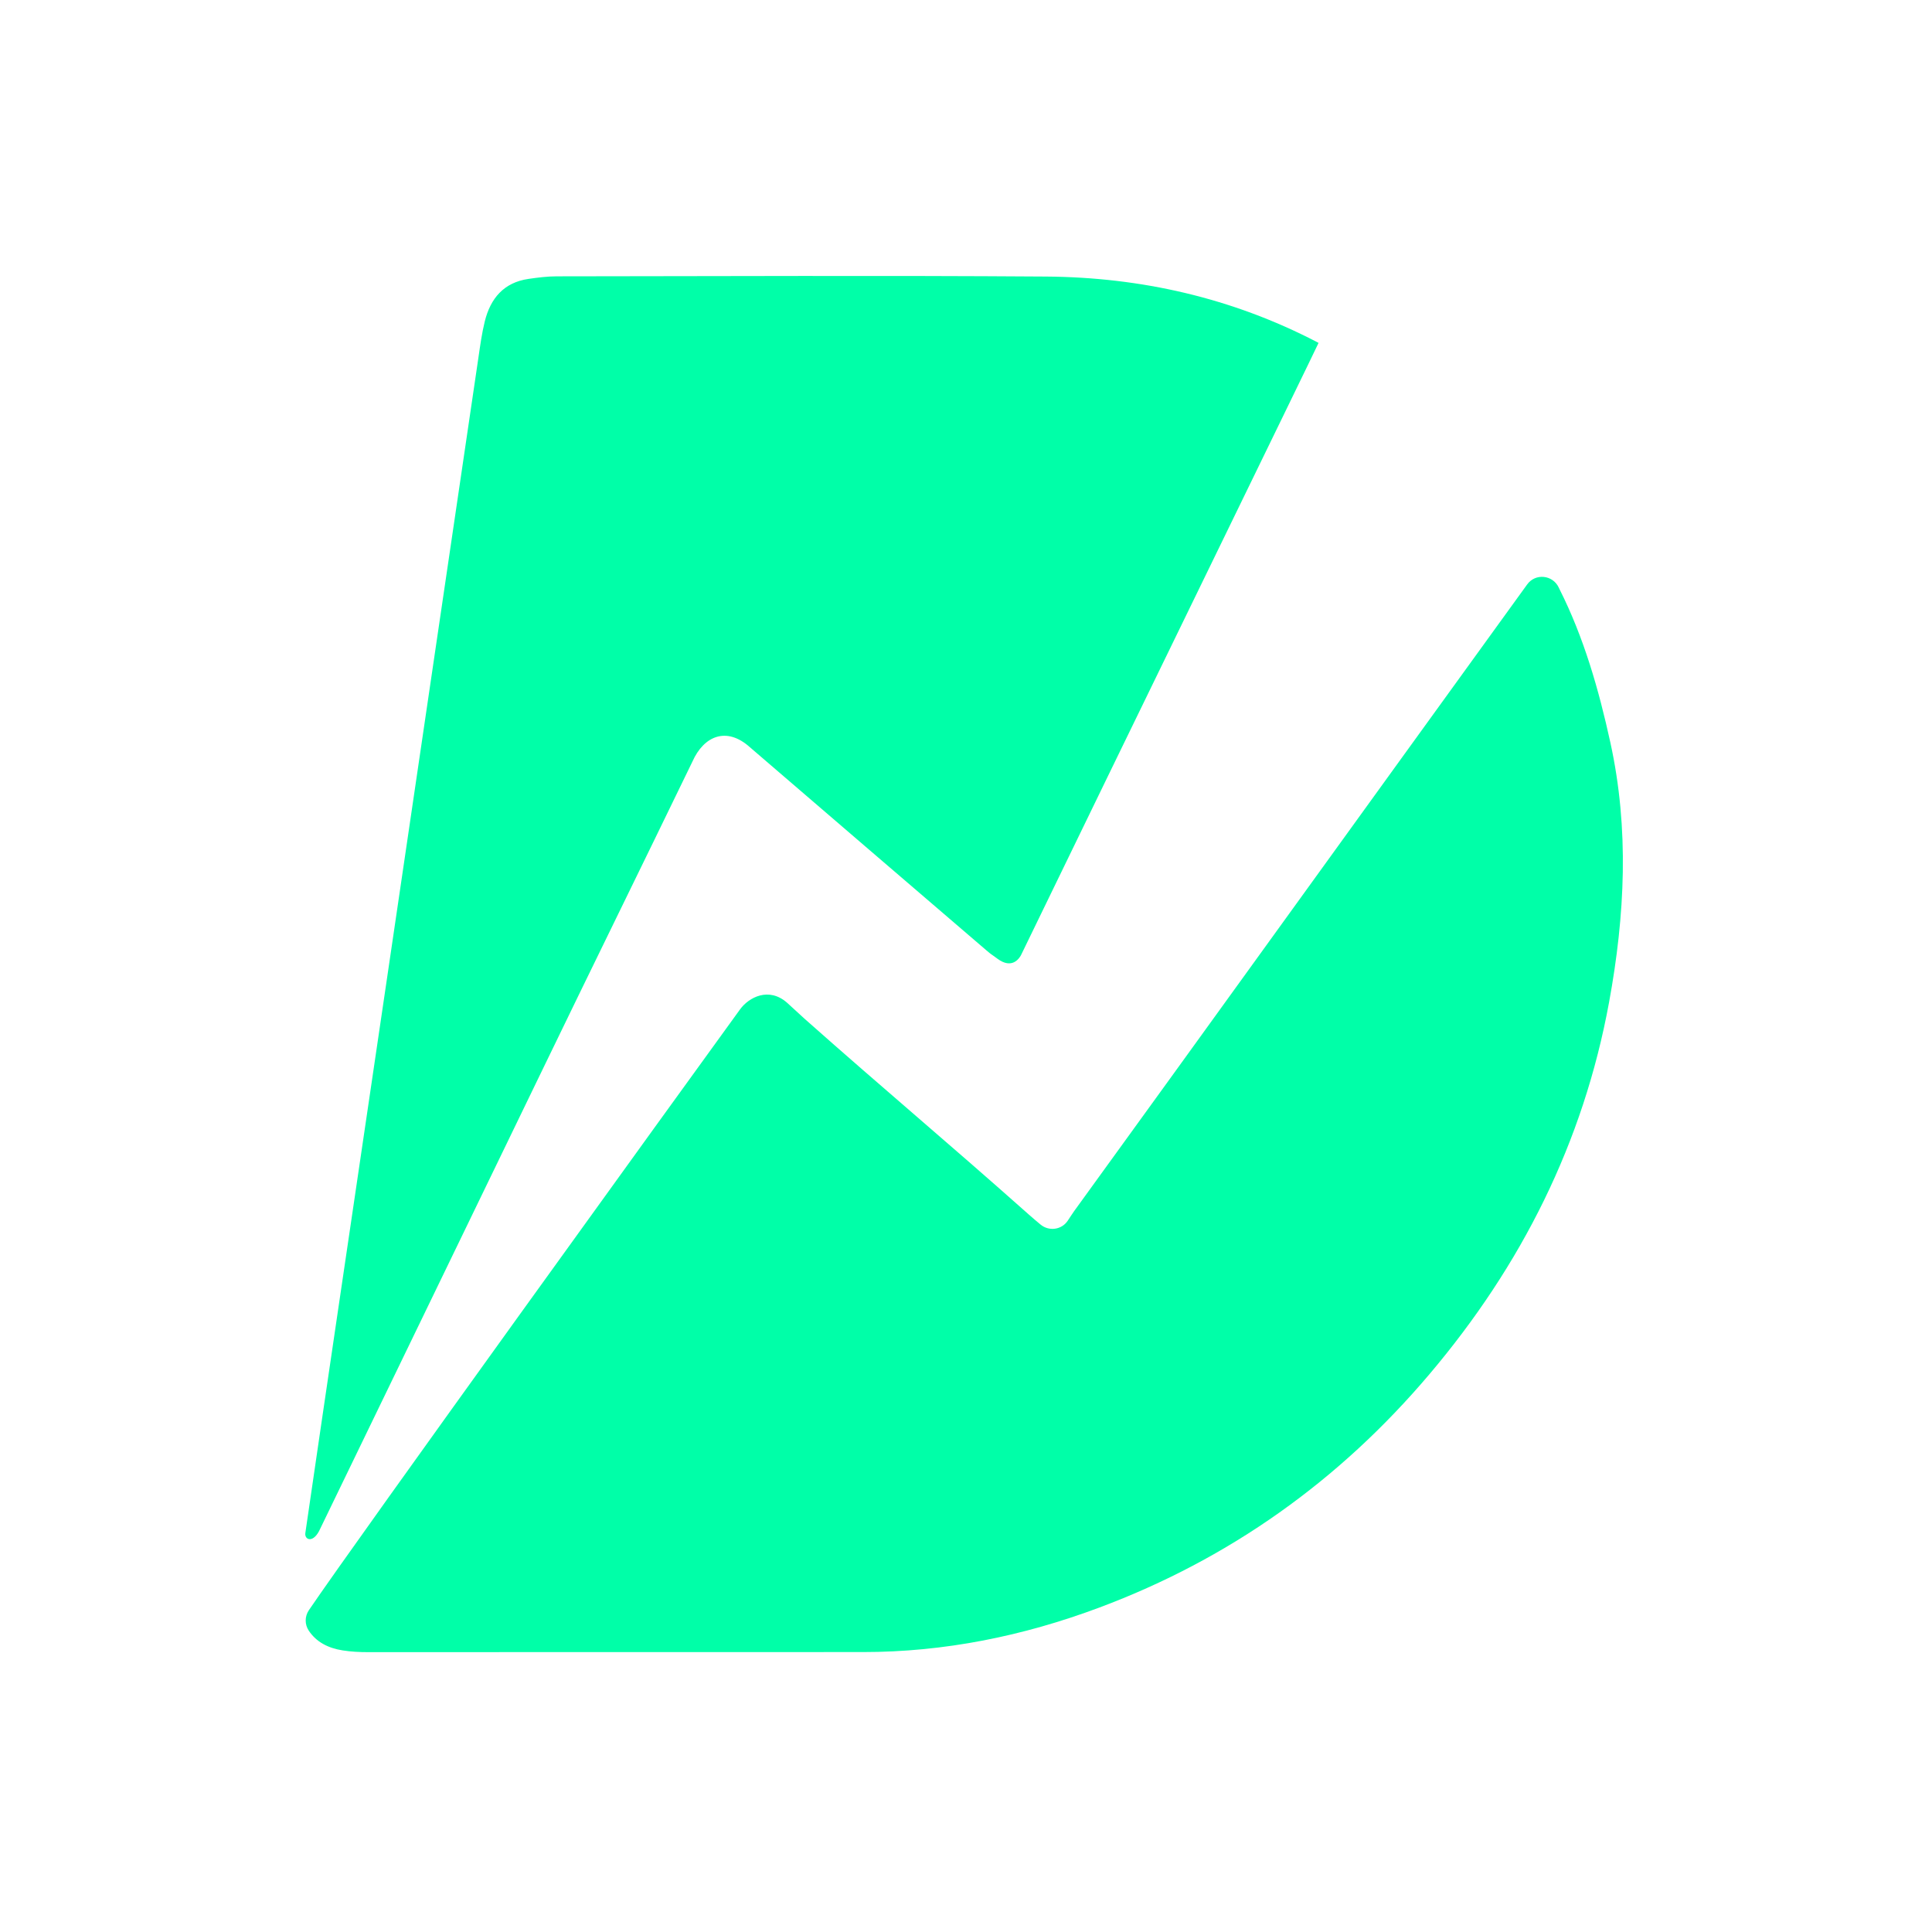 <svg width="125" height="125" viewBox="0 0 125 125" fill="none" xmlns="http://www.w3.org/2000/svg">
<path d="M19.986 104.177C23.167 99.487 43.889 70.809 47.879 65.309C48.447 64.524 49.742 63.837 50.922 64.876C50.979 64.928 52.023 65.885 52.078 65.934C57.4 70.653 61.251 73.858 66.567 78.583C66.815 78.802 67.066 79.016 67.323 79.229C67.865 79.679 68.678 79.572 69.073 78.993C69.218 78.782 69.345 78.569 69.489 78.37C73.844 72.364 78.186 66.347 82.53 60.333C87.952 52.828 93.372 45.322 98.801 37.822L98.809 37.811C99.343 37.075 100.459 37.191 100.849 38.01C100.866 38.045 100.881 38.079 100.898 38.114C102.481 41.258 103.439 44.615 104.189 48.036C105.418 53.638 105.135 59.231 104.108 64.838C102.441 73.933 98.434 81.88 92.495 88.898C86.674 95.78 79.55 100.863 71.11 104.015C66.201 105.85 61.107 106.891 55.828 106.888C45.158 106.882 34.489 106.897 23.819 106.894C23.268 106.894 22.714 106.868 22.172 106.781C21.223 106.634 20.465 106.233 19.98 105.507C19.709 105.106 19.712 104.578 19.986 104.177Z" fill="#00FFA8"/>
<path d="M66.053 61.809C65.941 62.011 65.476 62.724 64.542 62.035C64.04 61.662 64.216 61.824 63.812 61.481C58.456 56.894 53.875 52.948 48.524 48.351C47.013 46.986 45.536 47.612 44.8 49.274C41.325 56.444 38.377 62.43 34.907 69.603C30.182 79.37 25.454 89.137 20.721 98.901C20.288 99.887 19.691 99.639 19.755 99.189C20.444 94.459 21.139 89.728 21.837 85.001C22.884 77.905 23.931 70.812 24.978 63.716C26.026 56.62 27.067 49.527 28.111 42.432C29.057 36.005 30 29.576 30.952 23.149C31.067 22.361 31.174 21.568 31.365 20.795C31.734 19.304 32.596 18.274 34.2 18.044C34.803 17.957 35.414 17.879 36.023 17.879C46.572 17.87 57.117 17.819 67.666 17.893C73.818 17.937 79.703 19.272 85.198 22.125C85.235 22.145 85.272 22.165 85.31 22.186C84.967 22.941 72.61 48.279 66.053 61.809Z" fill="#00FFA8"/>
</svg>
